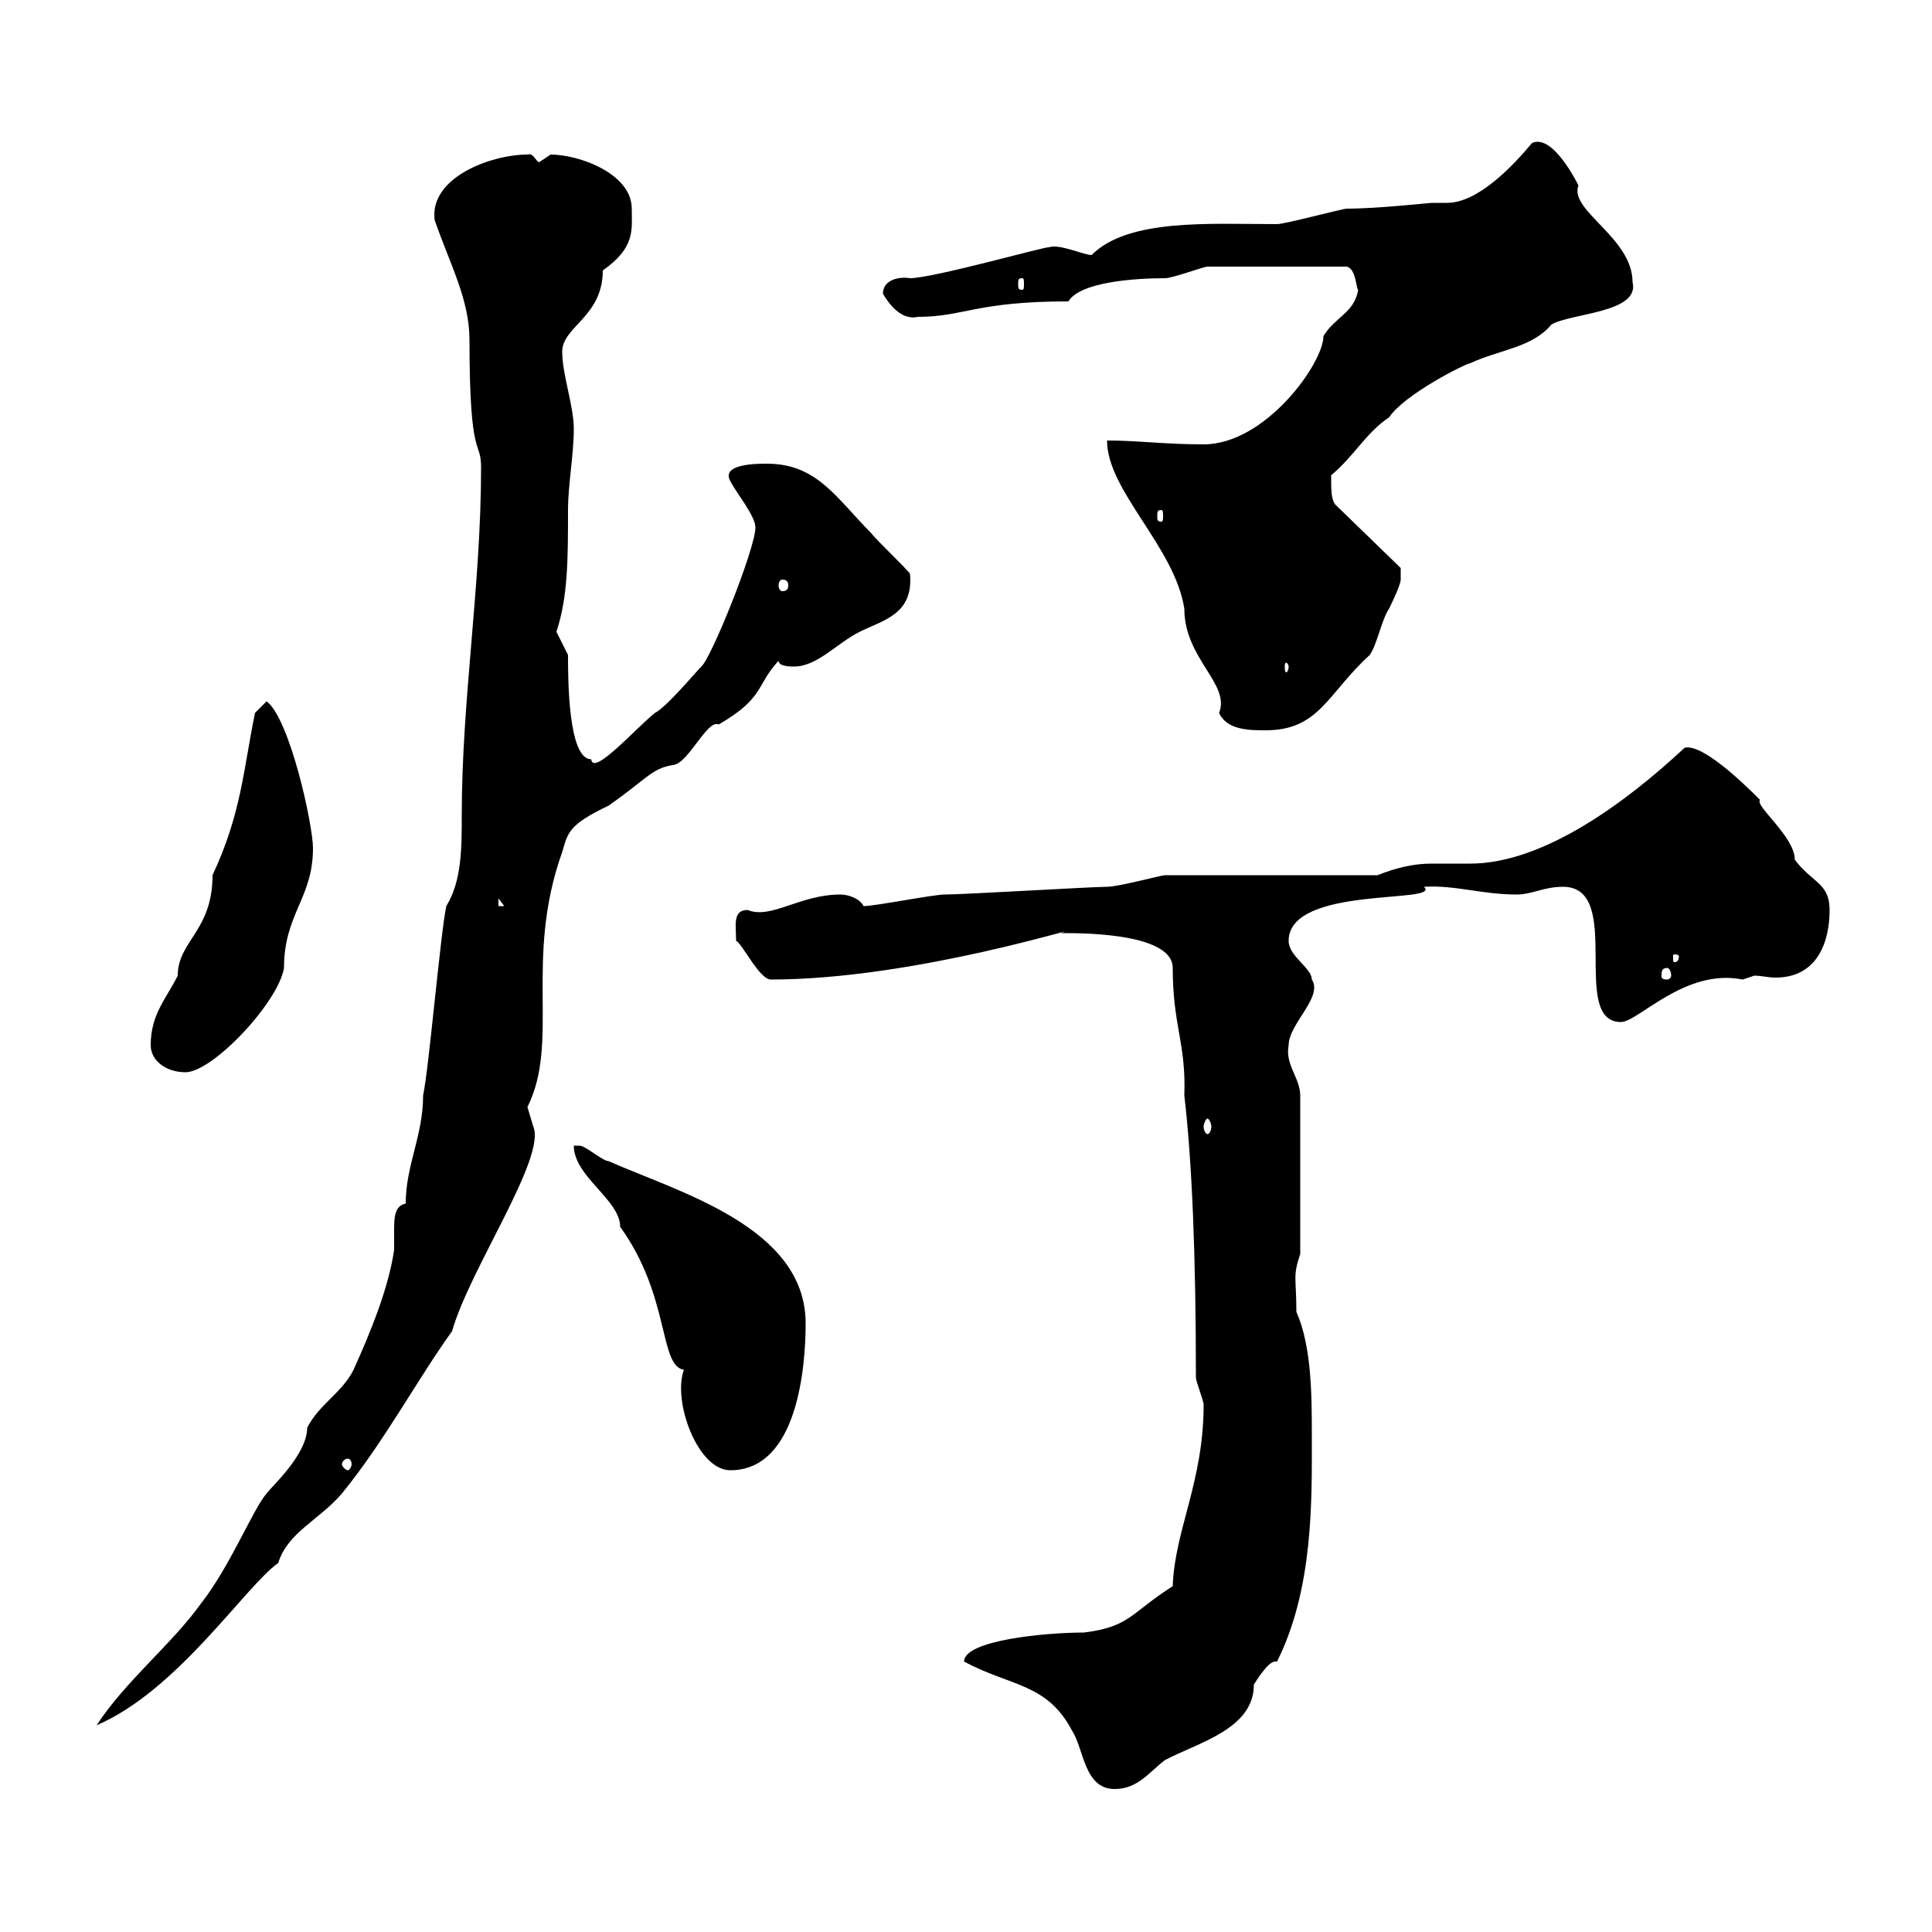 <svg xmlns="http://www.w3.org/2000/svg" xmlns:xlink="http://www.w3.org/1999/xlink" width="300" height="300"><path d="M149.70 258C156.90 261.90 162.60 261.30 166.50 268.80C168.30 271.50 168.30 277.80 173.10 277.80C176.70 277.80 178.50 275.10 180.90 273.30C186 270.60 194.70 268.50 194.70 261.60C194.70 261.60 196.80 258 198 258C198 258 198.30 258 198.30 258C204 246.60 203.70 232.80 203.70 222.90C203.70 216.90 203.70 209.10 201.30 203.70C201.30 198.30 200.70 198.30 201.90 194.70L201.90 170.10C201.90 167.40 199.50 165.30 200.10 162.30C200.10 159 205.50 154.80 203.70 152.10C203.70 150.30 200.10 148.50 200.10 146.10C200.10 137.40 224.10 140.40 221.10 137.70C225.90 137.40 230.10 138.90 235.50 138.90C237.90 138.90 239.70 137.70 242.70 137.70C252.30 137.70 243.60 158.70 251.70 158.70C254.40 158.70 261.60 150.30 270.60 152.10C270.60 152.10 272.40 151.50 272.40 151.50C273.60 151.50 274.50 151.80 275.70 151.80C282.30 151.80 284.10 146.10 284.10 141.30C284.10 137.10 281.40 137.10 278.70 133.50C278.70 129.90 272.40 125.10 273.30 124.20C270.30 121.20 264.30 115.50 261.60 116.10C252.60 124.50 239.70 134.10 228.30 134.10C225.60 134.10 223.80 134.10 222.30 134.10C219.60 134.10 216.90 134.70 213.90 135.90L180.90 135.90C180.30 135.90 173.70 137.70 171.90 137.70C169.50 137.70 149.70 138.90 146.70 138.90C144.90 138.90 135.90 140.70 134.10 140.70C133.50 139.50 131.70 138.90 130.50 138.90C124.20 138.90 119.70 142.80 116.10 141.30C113.70 141.30 114.30 143.70 114.30 146.10C115.20 146.40 117.90 152.10 119.70 152.10C142.20 152.10 169.80 143.10 164.70 144.90C166.50 144.90 182.10 144.60 182.10 150.30C182.10 159.30 184.20 162 183.90 170.10C185.10 180.30 185.70 195 185.70 213.90C185.70 214.50 186.90 217.50 186.90 218.10C186.90 230.10 182.40 237.60 182.10 246.30C175.50 250.50 175.50 252.60 168.30 253.50C162.30 253.50 149.70 254.70 149.70 258ZM63 186.90C61.20 187.20 61.20 189.30 61.20 191.10C61.20 192.30 61.20 193.20 61.20 194.10C60.30 200.10 57.60 206.70 54.90 212.70C53.10 216.30 49.50 218.10 47.70 221.70C47.70 225.90 42 231 41.40 231.90C39.30 234.30 35.70 243.30 31.20 249C26.70 255.30 19.50 261 15 267.90C27.60 262.50 38.10 246.30 43.20 242.70C44.70 237.90 49.50 236.10 53.10 231.90C59.70 223.80 64.80 214.20 70.20 206.70C72.90 197.10 84.90 179.70 82.80 174.90C82.80 174.90 81.90 171.90 81.90 171.90C87 161.70 81.30 149.10 87.30 132.30C88.20 129.30 88.20 128.10 94.50 125.10C100.50 120.90 101.10 119.40 104.40 118.80C106.80 118.80 109.80 111.60 111.60 112.50C118.80 108.30 117.30 106.50 120.90 102.60C120.90 103.50 122.70 103.50 123.30 103.50C126.90 103.50 129.90 99.90 133.50 98.10C137.10 96.30 141.90 95.40 141.30 89.10C140.70 88.20 135.90 83.70 135.30 82.80C129.90 77.40 126.90 72 119.10 72C117.60 72 111.90 72 113.40 74.70C114.30 76.50 117.30 80.10 117.30 81.90C117.30 85.20 110.40 102.30 108.90 103.50C108 104.40 103.50 109.80 101.70 110.70C98.70 113.10 92.10 120.60 91.80 117.90C88.20 117.90 88.20 105.30 88.20 101.70C88.20 101.70 86.40 98.10 86.40 98.10C88.20 92.70 88.20 86.70 88.20 79.20C88.20 75.30 89.10 70.50 89.10 66.60C89.10 63 87.30 58.20 87.30 54.60C87.30 50.70 93.60 49.20 93.60 42C98.70 38.40 98.10 35.70 98.10 32.40C98.10 27 90 24 85.50 24C85.50 24 83.70 25.20 83.70 25.20C83.10 24.90 82.80 23.70 81.90 24C76.20 24 66.60 27.60 67.50 34.20C69.90 41.10 72.90 46.50 72.90 52.80C72.90 72 74.70 68.10 74.70 72.60C74.70 90.90 71.70 108.60 71.70 126.60C71.70 131.70 71.70 136.80 69.30 140.70C68.40 144.90 66.60 165.90 65.70 170.10C65.70 176.40 63 180.90 63 186.90ZM89.10 177.90C89.10 182.70 96.30 186.30 96.30 190.50C104.10 201.30 102.30 212.10 106.20 212.70C104.40 217.50 108.30 228.30 113.40 228.30C123.90 228.30 125.10 212.10 125.10 205.50C125.10 190.50 105.30 185.10 94.50 180.30C93.60 180.30 90.90 177.90 90 177.90C90 177.90 89.10 177.90 89.10 177.90ZM54 226.50C54.30 226.50 54.60 226.80 54.60 227.40C54.60 227.70 54.30 228.30 54 228.30C53.70 228.30 53.10 227.70 53.10 227.40C53.10 226.80 53.70 226.50 54 226.50ZM187.50 173.70C187.80 173.70 188.10 174.60 188.10 174.90C188.10 175.50 187.80 176.10 187.50 176.10C187.20 176.10 186.90 175.50 186.90 174.90C186.90 174.60 187.20 173.70 187.50 173.70ZM23.40 162.30C23.40 164.70 25.80 166.50 28.80 166.50C33 166.50 43.20 155.70 44.10 150.30C44.10 141.90 48.60 139.50 48.60 131.70C48.60 128.10 45 111.60 41.40 108.90L39.60 110.70C37.80 119.40 37.50 126.30 33 135.90C33 144.60 27.60 146.10 27.60 151.50C25.80 155.10 23.40 157.50 23.40 162.30ZM258.90 150.30C259.20 150.30 259.50 150.90 259.50 151.50C259.50 151.80 259.20 152.10 258.90 152.10C258 152.10 258 151.80 258 151.50C258 150.90 258 150.30 258.90 150.30ZM260.70 148.50C260.70 149.40 260.10 149.40 260.10 149.40C259.80 149.40 259.80 149.40 259.80 148.50C259.80 148.20 259.80 148.20 260.10 148.20C260.10 148.20 260.70 148.20 260.70 148.50ZM77.40 139.50L78.30 140.70L77.40 140.70ZM171.90 68.40C171.90 76.20 182.40 84.90 183.90 94.50C183.90 102.30 191.10 106.20 189.30 110.70C190.50 113.40 194.10 113.40 196.50 113.40C204.90 113.40 206.10 107.70 212.70 101.70C213.90 99.90 214.50 96.30 215.70 94.50C215.70 94.50 217.50 90.90 217.50 90C217.50 89.70 217.50 88.80 217.50 88.20L207.30 78.30C206.70 77.40 206.70 76.20 206.70 73.80C210.30 70.80 212.10 67.20 215.70 64.80C218.10 61.20 227.70 56.40 228.30 56.40C232.80 54.30 237.90 54 240.90 50.40C243.90 48.60 254.70 48.60 253.50 43.80C253.50 36.90 243.60 32.70 245.10 28.80C245.10 28.80 241.20 20.70 237.90 22.20C234.90 25.80 229.50 31.50 224.70 31.50C223.80 31.50 223.20 31.50 222.30 31.50C222 31.50 213.90 32.40 209.10 32.40C208.50 32.40 199.50 34.80 198.30 34.80C187.80 34.80 175.20 33.90 169.50 39.60C168.30 39.60 164.40 37.80 162.90 38.40C162.90 38.10 144.90 43.20 141.30 43.20C139.50 42.90 137.10 43.50 137.10 45.60C139.20 49.20 141.30 49.50 142.50 49.20C149.70 49.20 151.50 46.80 165.90 46.80C167.70 43.80 176.10 43.20 180.90 43.20C182.10 43.20 186.90 41.40 187.50 41.40L209.10 41.40C210.60 41.70 210.60 45 210.90 45C210.30 48.60 207.30 49.20 205.50 52.20C205.50 56.40 196.50 69 186.90 69C180.90 69 176.70 68.40 171.90 68.40ZM200.10 103.50C200.10 104.10 199.80 104.40 199.80 104.40C199.50 104.40 199.50 104.10 199.50 103.50C199.50 103.20 199.50 102.90 199.80 102.90C199.80 102.90 200.10 103.20 200.10 103.50ZM121.50 90C122.10 90 122.40 90.30 122.40 90.90C122.40 91.50 122.10 91.80 121.50 91.80C121.20 91.80 120.90 91.50 120.90 90.90C120.90 90.30 121.20 90 121.50 90ZM180.30 79.20C180.60 79.20 180.60 79.50 180.60 80.10C180.60 80.70 180.60 81 180.30 81C179.70 81 179.70 80.70 179.70 80.10C179.70 79.50 179.70 79.20 180.30 79.20ZM158.70 43.20C159 43.20 159 43.50 159 44.10C159 44.70 159 45 158.70 45C158.10 45 158.10 44.70 158.10 44.10C158.10 43.50 158.10 43.20 158.70 43.20Z"/></svg>